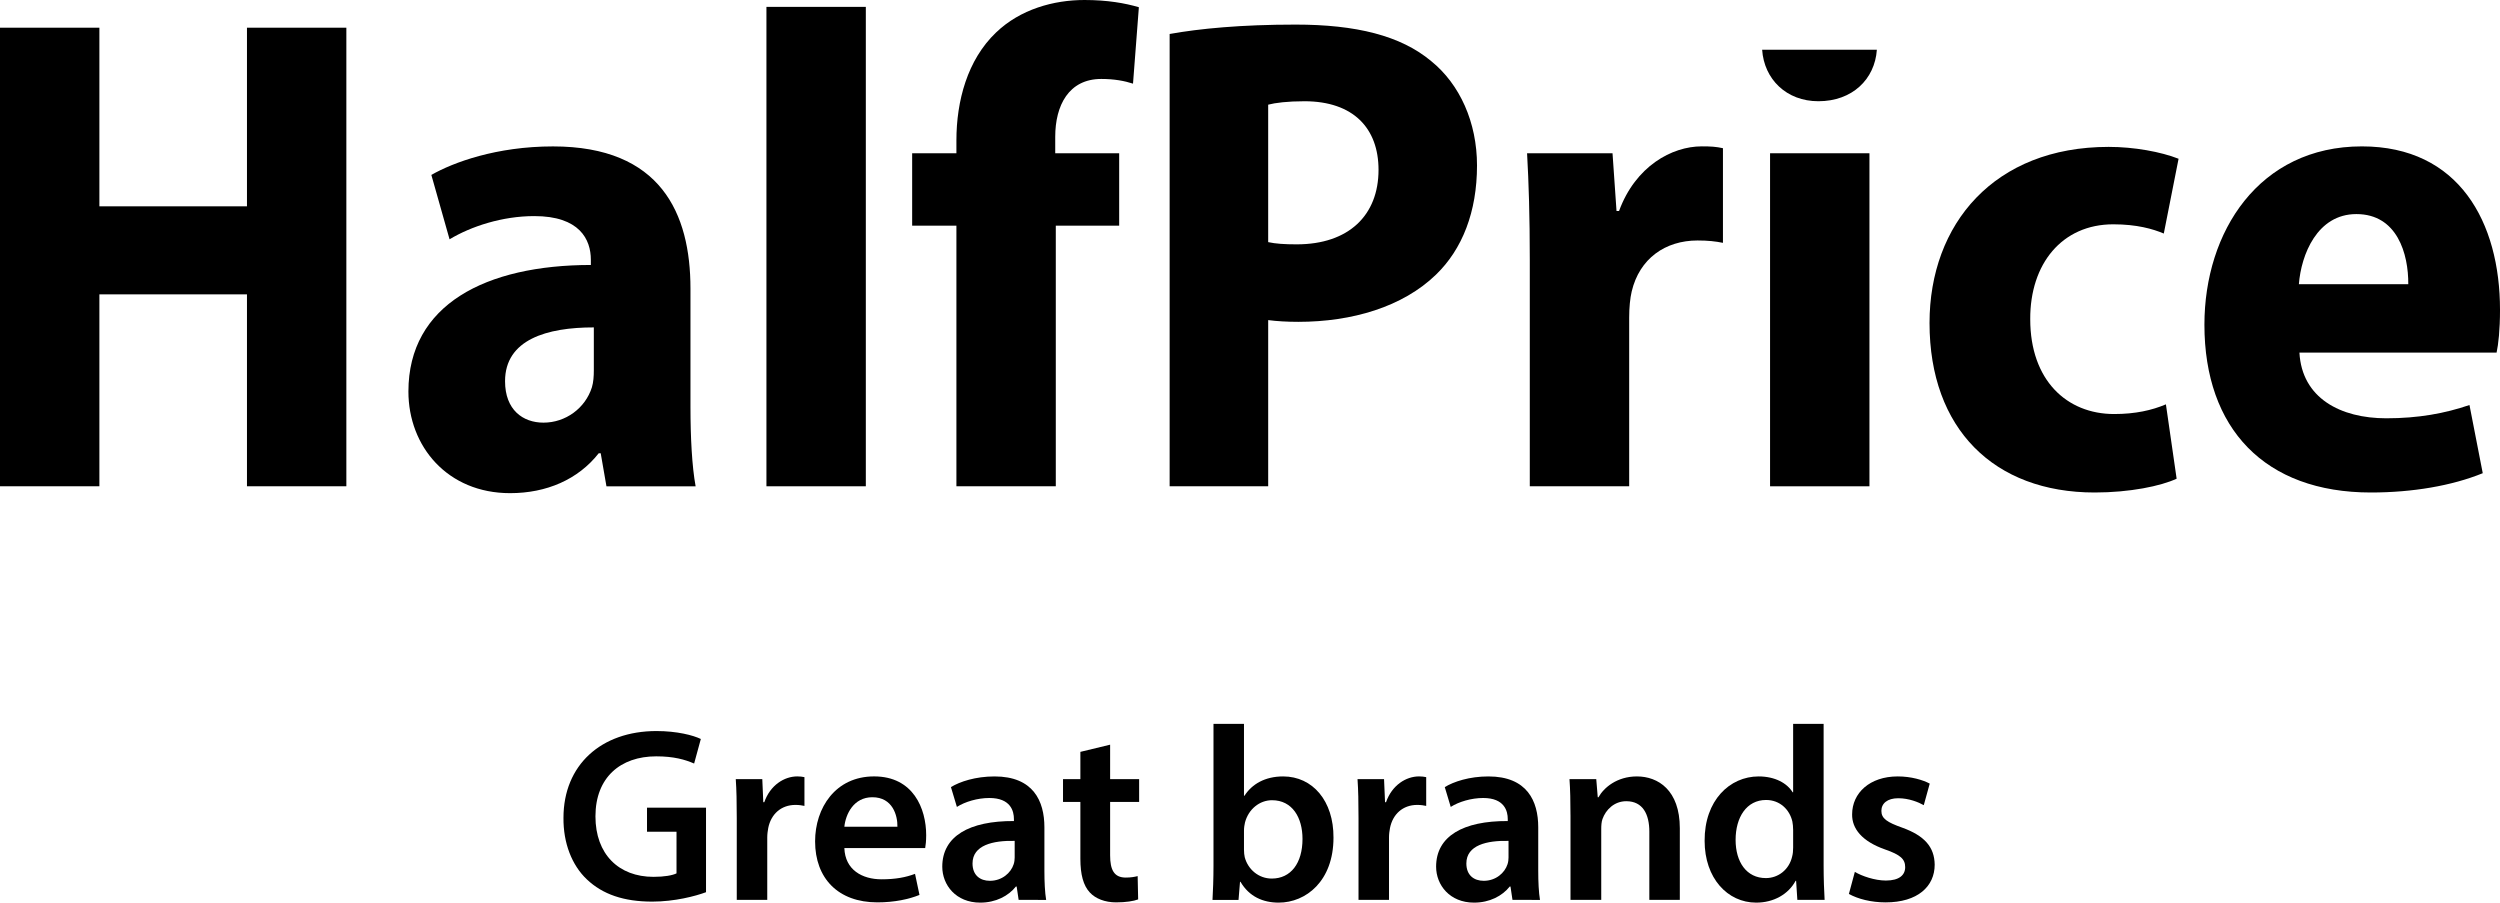 <?xml version="1.0" encoding="iso-8859-1"?>
<!-- Generator: Adobe Illustrator 28.6.0, SVG Export Plug-In . SVG Version: 9.03 Build 54939)  -->
<svg version="1.1" id="Layer_1" xmlns="http://www.w3.org/2000/svg" xmlns:xlink="http://www.w3.org/1999/xlink" x="0px" y="0px"
	 viewBox="0 0 198.568 71.693" style="enable-background:new 0 0 198.568 71.693;" xml:space="preserve">
<g>
	<g>
		<polygon points="7.894,2.2 7.894,16.388 19.616,16.388 19.616,2.2 27.51,2.2 27.51,38.623 19.616,38.623 19.616,23.38 
			7.894,23.38 7.894,38.623 0,38.623 0,2.2 		"/>
		<path d="M48.169,38.626l-0.456-2.625h-0.157c-1.641,2.087-4.149,3.169-7.042,3.169c-4.97,0-8.075-3.709-8.075-8.072
			c0-6.908,6.147-10.045,14.491-10.052v-0.413c0-1.612-0.892-3.475-4.506-3.469c-2.519,0-5.01,0.814-6.717,1.843l-1.446-5.113
			c1.728-0.991,5.171-2.265,9.662-2.265c8.573,0,10.919,5.334,10.919,11.29v9.409c0,2.396,0.119,4.722,0.41,6.3H48.169z
			 M47.166,26.005c-3.731-0.005-7.051,0.967-7.051,4.274c0,2.275,1.414,3.291,3.052,3.291c1.753,0,3.322-1.141,3.847-2.81
			c0.121-0.4,0.152-0.885,0.152-1.345V26.005z"/>
		<rect x="60.876" y="0.546" width="7.894" height="38.078"/>
		<path d="M75.965,38.624V17.926H72.45v-5.754h3.515v-1.018c0-3.125,0.868-6.398,3.147-8.571C81.038,0.733,83.691,0,86.137,0
			c1.81,0,3.223,0.249,4.32,0.575l-0.465,6.069c-0.674-0.218-1.484-0.373-2.519-0.373c-2.593,0-3.659,2.112-3.659,4.594v1.307h5.079
			v5.754h-5.034v20.698H75.965z"/>
		<path d="M92.901,2.699c2.376-0.427,5.673-0.746,10.002-0.746c4.802,0,8.352,0.873,10.773,2.902
			c2.277,1.841,3.639,4.866,3.639,8.288c0,3.686-1.168,6.649-3.254,8.667c-2.648,2.572-6.684,3.753-10.939,3.753
			c-0.907,0-1.73-0.051-2.393-0.138v13.199h-7.828V2.699z M100.729,19.232c0.589,0.129,1.295,0.176,2.266,0.176
			c4.133,0,6.498-2.311,6.498-5.917c0-3.298-1.994-5.449-5.886-5.449c-1.338,0-2.329,0.125-2.879,0.272V19.232z"/>
		<path d="M121.507,20.663c0-3.506-0.084-6.154-0.216-8.492h6.787l0.318,4.59h0.2c1.3-3.556,4.195-5.136,6.569-5.136
			c0.746,0,1.13,0.027,1.684,0.146v7.517c-0.581-0.119-1.184-0.187-2.019-0.187c-2.558,0-4.611,1.434-5.229,4.05
			c-0.128,0.541-0.2,1.278-0.2,2.074v13.396h-7.894V20.663z"/>
		<rect x="140.591" y="12.173" width="7.894" height="26.452"/>
		<path d="M172.884,38.022c-1.256,0.584-3.712,1.096-6.51,1.096c-7.993,0-13.117-5.052-13.117-13.462
			c0-7.869,5.146-13.989,14.228-13.989c2.025,0,4.148,0.39,5.553,0.943l-1.174,5.94c-0.87-0.368-2.144-0.733-4.012-0.733
			c-4.067,0-6.619,3.132-6.596,7.542c0,4.835,2.891,7.527,6.665,7.527c1.681,0,2.996-0.297,4.111-0.769L172.884,38.022z"/>
		<path d="M182.637,28.005c0.196,3.627,3.275,5.219,6.898,5.219c2.553,0,4.668-0.391,6.608-1.055l1.055,5.416
			c-2.454,1.001-5.601,1.533-8.884,1.533c-8.434,0-13.223-5.079-13.223-13.326c0-7.375,4.323-14.165,12.508-14.165
			c7.708,0,10.97,6.011,10.97,12.994c0,1.569-0.13,2.732-0.271,3.383H182.637z M191.283,22.574c0.018-2.404-0.872-5.57-4.123-5.57
			c-3.121,0-4.388,3.238-4.566,5.57H191.283z"/>
		<path d="M139.962,3.951c0.158,2.342,1.93,4.09,4.467,4.09c2.696,0,4.484-1.748,4.645-4.09H139.962z"/>
	</g>
	<g>
		<path d="M56.078,70.865c-0.847,0.315-2.501,0.748-4.273,0.748c-2.245,0-3.939-0.571-5.199-1.772
			c-1.182-1.122-1.871-2.875-1.851-4.884c0-4.195,2.994-6.892,7.385-6.892c1.635,0,2.915,0.335,3.525,0.63l-0.532,1.95
			c-0.729-0.315-1.615-0.571-3.013-0.571c-2.836,0-4.825,1.674-4.825,4.766c0,3.013,1.851,4.805,4.608,4.805
			c0.866,0,1.516-0.118,1.831-0.276V66.06h-2.344v-1.91h4.687V70.865z"/>
		<path d="M58.519,64.977c0-1.3-0.02-2.225-0.079-3.092h2.107l0.079,1.831h0.079c0.473-1.359,1.595-2.048,2.619-2.048
			c0.237,0,0.374,0.02,0.571,0.059v2.284c-0.197-0.039-0.413-0.079-0.709-0.079c-1.162,0-1.95,0.748-2.166,1.831
			c-0.039,0.216-0.079,0.473-0.079,0.748v4.963h-2.422V64.977z"/>
		<path d="M67.065,67.36c0.059,1.733,1.418,2.481,2.954,2.481c1.122,0,1.93-0.158,2.659-0.433l0.354,1.674
			c-0.827,0.335-1.969,0.591-3.348,0.591c-3.111,0-4.943-1.91-4.943-4.845c0-2.659,1.615-5.16,4.687-5.16
			c3.112,0,4.136,2.56,4.136,4.667c0,0.453-0.04,0.807-0.079,1.024H67.065z M71.279,65.666c0.02-0.886-0.374-2.344-1.989-2.344
			c-1.497,0-2.127,1.359-2.225,2.344H71.279z"/>
		<path d="M80.908,71.476l-0.158-1.063h-0.059c-0.591,0.748-1.595,1.28-2.836,1.28c-1.93,0-3.013-1.398-3.013-2.856
			c0-2.422,2.147-3.643,5.691-3.624v-0.157c0-0.63-0.256-1.674-1.95-1.674c-0.945,0-1.93,0.296-2.58,0.709l-0.473-1.575
			c0.709-0.433,1.95-0.847,3.466-0.847c3.072,0,3.958,1.95,3.958,4.037v3.466c0,0.866,0.04,1.713,0.138,2.304H80.908z
			 M80.593,66.789c-1.713-0.039-3.348,0.335-3.348,1.792c0,0.945,0.61,1.379,1.378,1.379c0.965,0,1.674-0.63,1.891-1.319
			c0.059-0.177,0.079-0.374,0.079-0.532V66.789z"/>
		<path d="M88.174,59.148v2.737h2.304v1.812h-2.304v4.234c0,1.162,0.315,1.772,1.241,1.772c0.414,0,0.729-0.059,0.945-0.118
			l0.04,1.851c-0.355,0.138-0.985,0.236-1.753,0.236c-0.886,0-1.635-0.295-2.088-0.788c-0.512-0.551-0.748-1.418-0.748-2.678v-4.51
			h-1.379v-1.812h1.379v-2.166L88.174,59.148z"/>
		<path d="M96.305,71.476c0.04-0.65,0.079-1.713,0.079-2.698V57.494h2.422v5.711h0.039c0.591-0.926,1.635-1.536,3.072-1.536
			c2.344,0,4.017,1.95,3.998,4.864c0,3.447-2.186,5.16-4.352,5.16c-1.241,0-2.344-0.473-3.033-1.654h-0.039l-0.118,1.438H96.305z
			 M98.807,67.517c0,0.197,0.02,0.394,0.059,0.571c0.256,0.965,1.103,1.694,2.146,1.694c1.516,0,2.442-1.221,2.442-3.151
			c0-1.694-0.807-3.072-2.422-3.072c-0.985,0-1.871,0.709-2.147,1.772c-0.039,0.177-0.079,0.394-0.079,0.63V67.517z"/>
		<path d="M107.903,64.977c0-1.3-0.02-2.225-0.079-3.092h2.107l0.079,1.831h0.079c0.473-1.359,1.595-2.048,2.619-2.048
			c0.236,0,0.374,0.02,0.571,0.059v2.284c-0.197-0.039-0.413-0.079-0.709-0.079c-1.162,0-1.95,0.748-2.166,1.831
			c-0.04,0.216-0.079,0.473-0.079,0.748v4.963h-2.422V64.977z"/>
		<path d="M120.132,71.476l-0.158-1.063h-0.059c-0.591,0.748-1.595,1.28-2.836,1.28c-1.93,0-3.013-1.398-3.013-2.856
			c0-2.422,2.147-3.643,5.691-3.624v-0.157c0-0.63-0.256-1.674-1.95-1.674c-0.945,0-1.93,0.296-2.58,0.709l-0.473-1.575
			c0.709-0.433,1.95-0.847,3.466-0.847c3.072,0,3.958,1.95,3.958,4.037v3.466c0,0.866,0.04,1.713,0.138,2.304H120.132z
			 M119.817,66.789c-1.713-0.039-3.348,0.335-3.348,1.792c0,0.945,0.61,1.379,1.379,1.379c0.965,0,1.674-0.63,1.891-1.319
			c0.059-0.177,0.079-0.374,0.079-0.532V66.789z"/>
		<path d="M124.739,64.741c0-1.103-0.02-2.028-0.079-2.856h2.127l0.118,1.438h0.059c0.413-0.748,1.457-1.654,3.053-1.654
			c1.674,0,3.407,1.083,3.407,4.116v5.691h-2.422V66.06c0-1.379-0.512-2.422-1.831-2.422c-0.965,0-1.635,0.689-1.891,1.418
			c-0.079,0.216-0.098,0.512-0.098,0.788v5.632h-2.442V64.741z"/>
		<path d="M144.845,57.494v11.284c0,0.985,0.039,2.048,0.079,2.698h-2.166l-0.098-1.516h-0.04c-0.571,1.063-1.733,1.733-3.131,1.733
			c-2.285,0-4.096-1.95-4.096-4.904c-0.02-3.21,1.989-5.12,4.293-5.12c1.319,0,2.265,0.551,2.698,1.26h0.039v-5.435H144.845z
			 M142.422,65.883c0-0.197-0.02-0.433-0.059-0.63c-0.216-0.945-0.985-1.713-2.087-1.713c-1.556,0-2.422,1.379-2.422,3.171
			c0,1.753,0.866,3.033,2.403,3.033c0.985,0,1.851-0.669,2.088-1.713c0.059-0.217,0.079-0.453,0.079-0.709V65.883z"/>
		<path d="M147.325,69.25c0.552,0.335,1.595,0.689,2.462,0.689c1.063,0,1.536-0.433,1.536-1.063c0-0.65-0.394-0.985-1.575-1.398
			c-1.871-0.65-2.659-1.674-2.639-2.796c0-1.694,1.398-3.013,3.623-3.013c1.063,0,1.989,0.276,2.541,0.571l-0.473,1.713
			c-0.413-0.236-1.182-0.551-2.028-0.551c-0.867,0-1.339,0.414-1.339,1.004c0,0.611,0.453,0.906,1.674,1.339
			c1.733,0.63,2.541,1.516,2.56,2.934c0,1.733-1.359,2.994-3.899,2.994c-1.162,0-2.206-0.276-2.915-0.67L147.325,69.25z"/>
	</g>
</g>
</svg>

